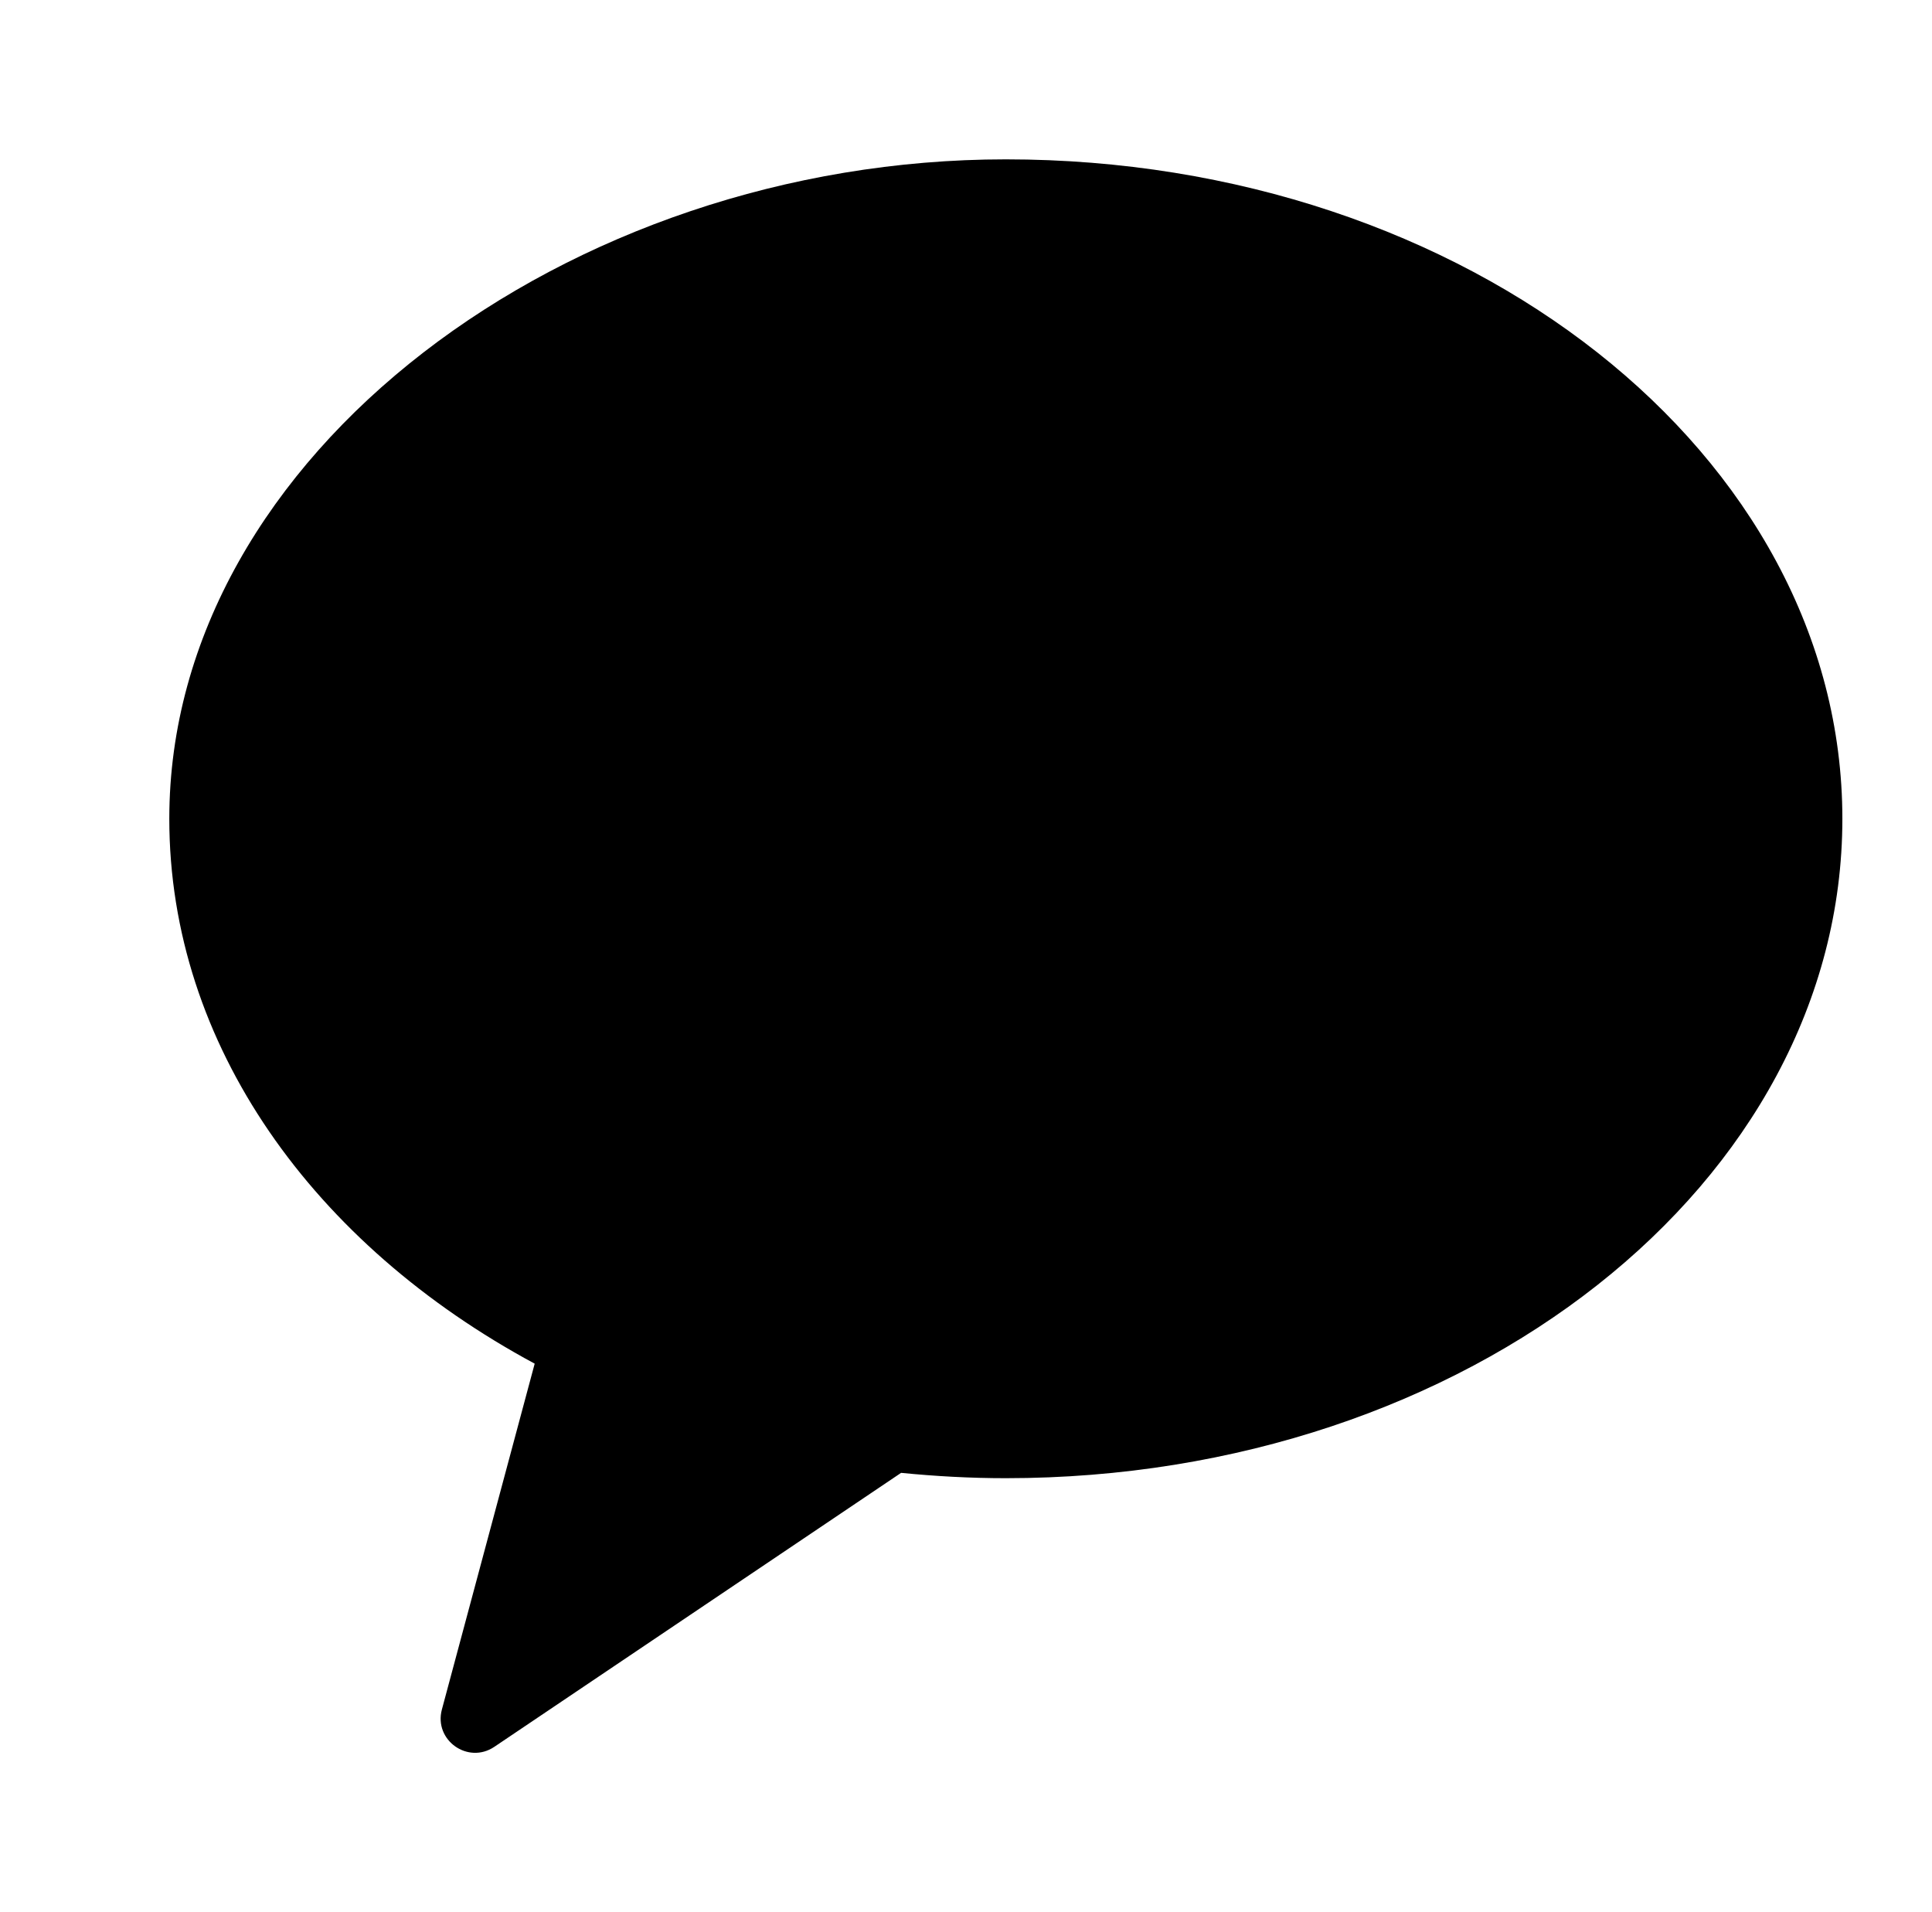 <svg width="97" height="96" viewBox="0 0 97 96" fill="none" xmlns="http://www.w3.org/2000/svg">
<path fill-rule="evenodd" clip-rule="evenodd" d="M50.499 8C28.521 8 8.5 22.822 8.5 41.106C8.5 52.474 15.771 62.503 26.845 68.462L22.185 85.828C21.775 87.368 23.494 88.588 24.817 87.7L45.242 73.944C46.966 74.115 48.718 74.212 50.499 74.212C73.698 74.212 92.5 59.39 92.5 41.106C92.5 22.822 73.698 8 50.499 8Z" fill="black"/>
</svg>
